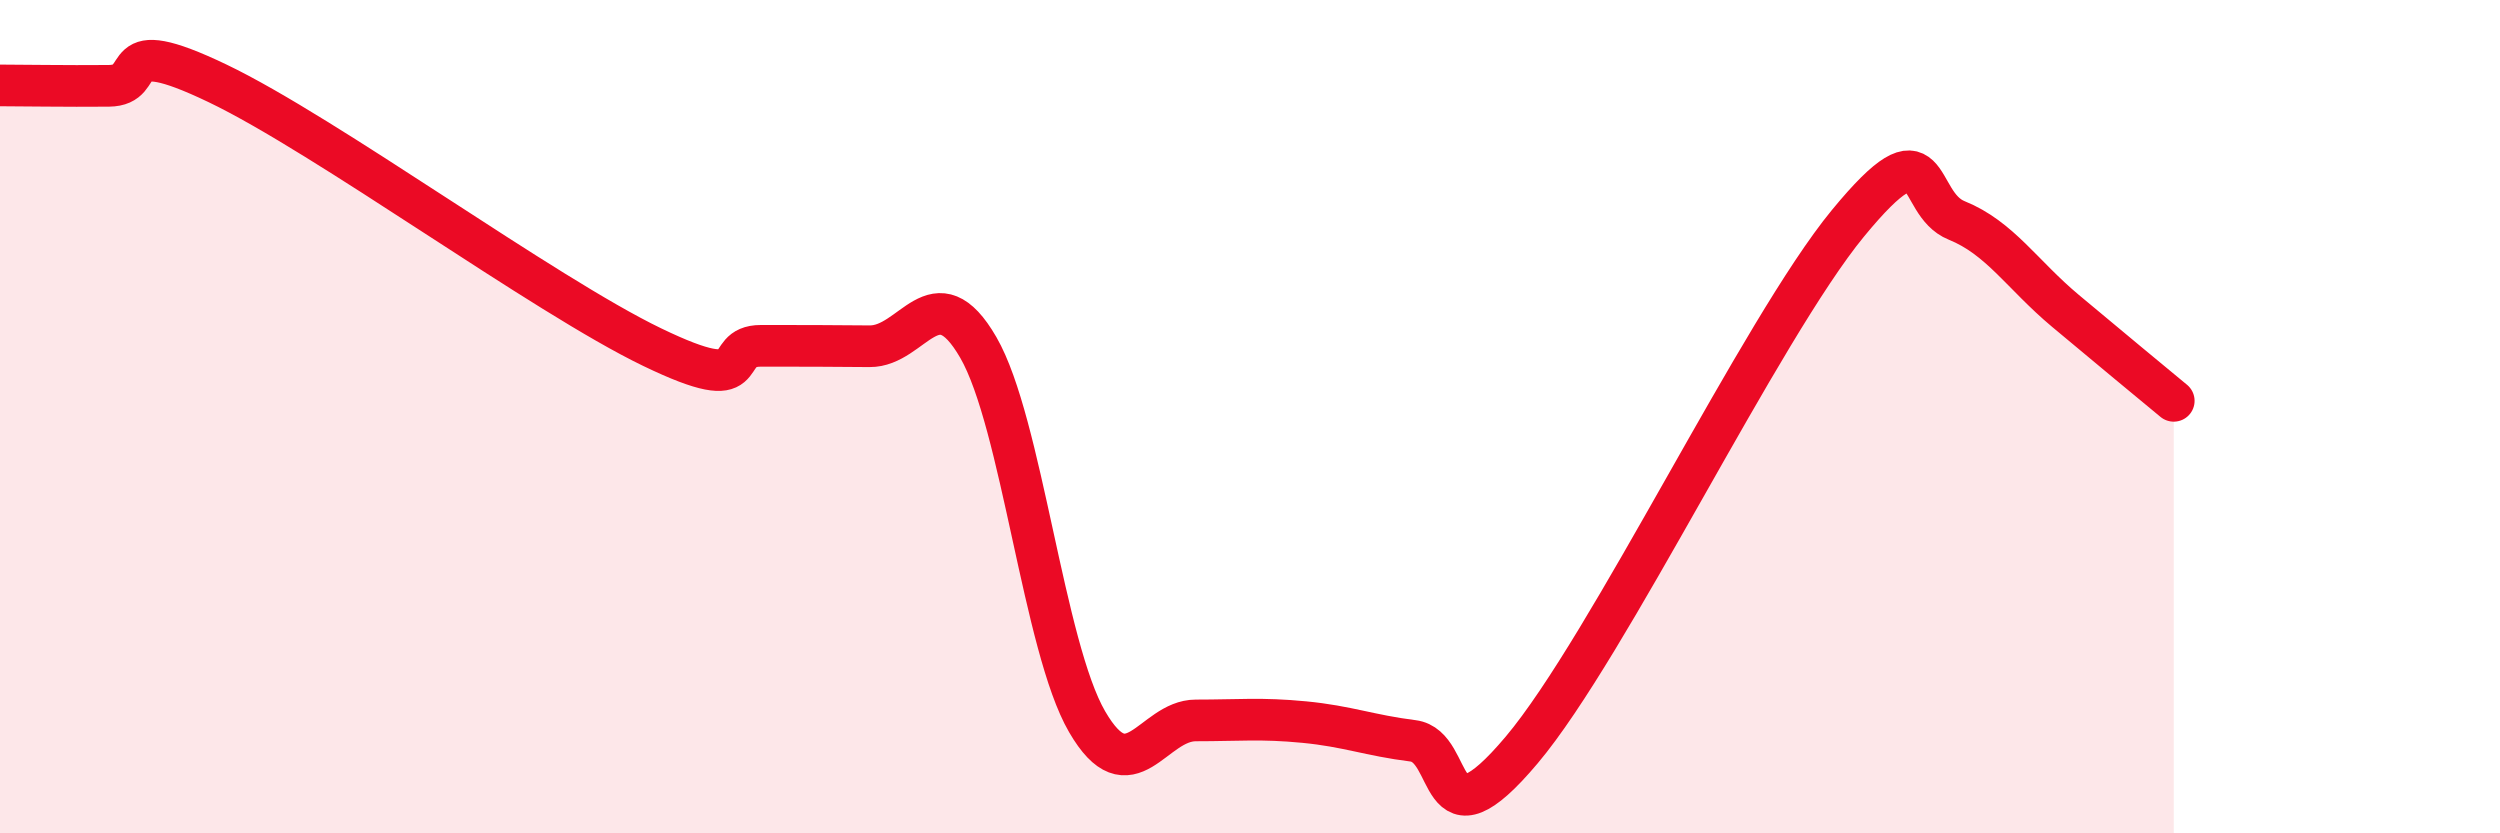 
    <svg width="60" height="20" viewBox="0 0 60 20" xmlns="http://www.w3.org/2000/svg">
      <path
        d="M 0,2.05 C 0.52,2.05 1.57,2.07 2.61,2.06 C 3.65,2.05 2.61,0.75 5.22,2 C 7.83,3.25 13.04,7.07 15.65,8.33 C 18.26,9.59 17.22,8.3 18.26,8.3 C 19.3,8.3 19.83,8.3 20.87,8.31 C 21.91,8.32 22.44,6.54 23.48,8.34 C 24.52,10.14 25.05,15.53 26.09,17.32 C 27.13,19.11 27.66,17.29 28.7,17.29 C 29.74,17.29 30.26,17.23 31.3,17.33 C 32.34,17.43 32.87,17.65 33.91,17.78 C 34.95,17.91 34.43,20.48 36.52,18 C 38.61,15.52 42.26,7.9 44.35,5.36 C 46.44,2.82 45.92,4.87 46.96,5.29 C 48,5.71 48.53,6.59 49.57,7.46 C 50.61,8.33 51.65,9.19 52.17,9.62L52.17 20L0 20Z"
        fill="#EB0A25"
        opacity="0.1"
        stroke-linecap="round"
        stroke-linejoin="round"
      />
      <path
        d="M 0,2.05 C 0.52,2.05 1.57,2.07 2.61,2.06 C 3.65,2.05 2.61,0.75 5.22,2 C 7.83,3.25 13.04,7.07 15.65,8.33 C 18.26,9.59 17.22,8.3 18.26,8.3 C 19.3,8.3 19.83,8.3 20.87,8.31 C 21.91,8.32 22.44,6.54 23.48,8.34 C 24.52,10.14 25.05,15.53 26.09,17.32 C 27.13,19.11 27.66,17.29 28.7,17.29 C 29.74,17.29 30.26,17.23 31.3,17.33 C 32.34,17.43 32.87,17.65 33.91,17.78 C 34.95,17.91 34.43,20.48 36.52,18 C 38.61,15.52 42.26,7.9 44.35,5.36 C 46.44,2.82 45.92,4.87 46.96,5.29 C 48,5.71 48.53,6.59 49.57,7.46 C 50.61,8.33 51.65,9.19 52.17,9.62"
        stroke="#EB0A25"
        stroke-width="1"
        fill="none"
        stroke-linecap="round"
        stroke-linejoin="round"
      />
    </svg>
  